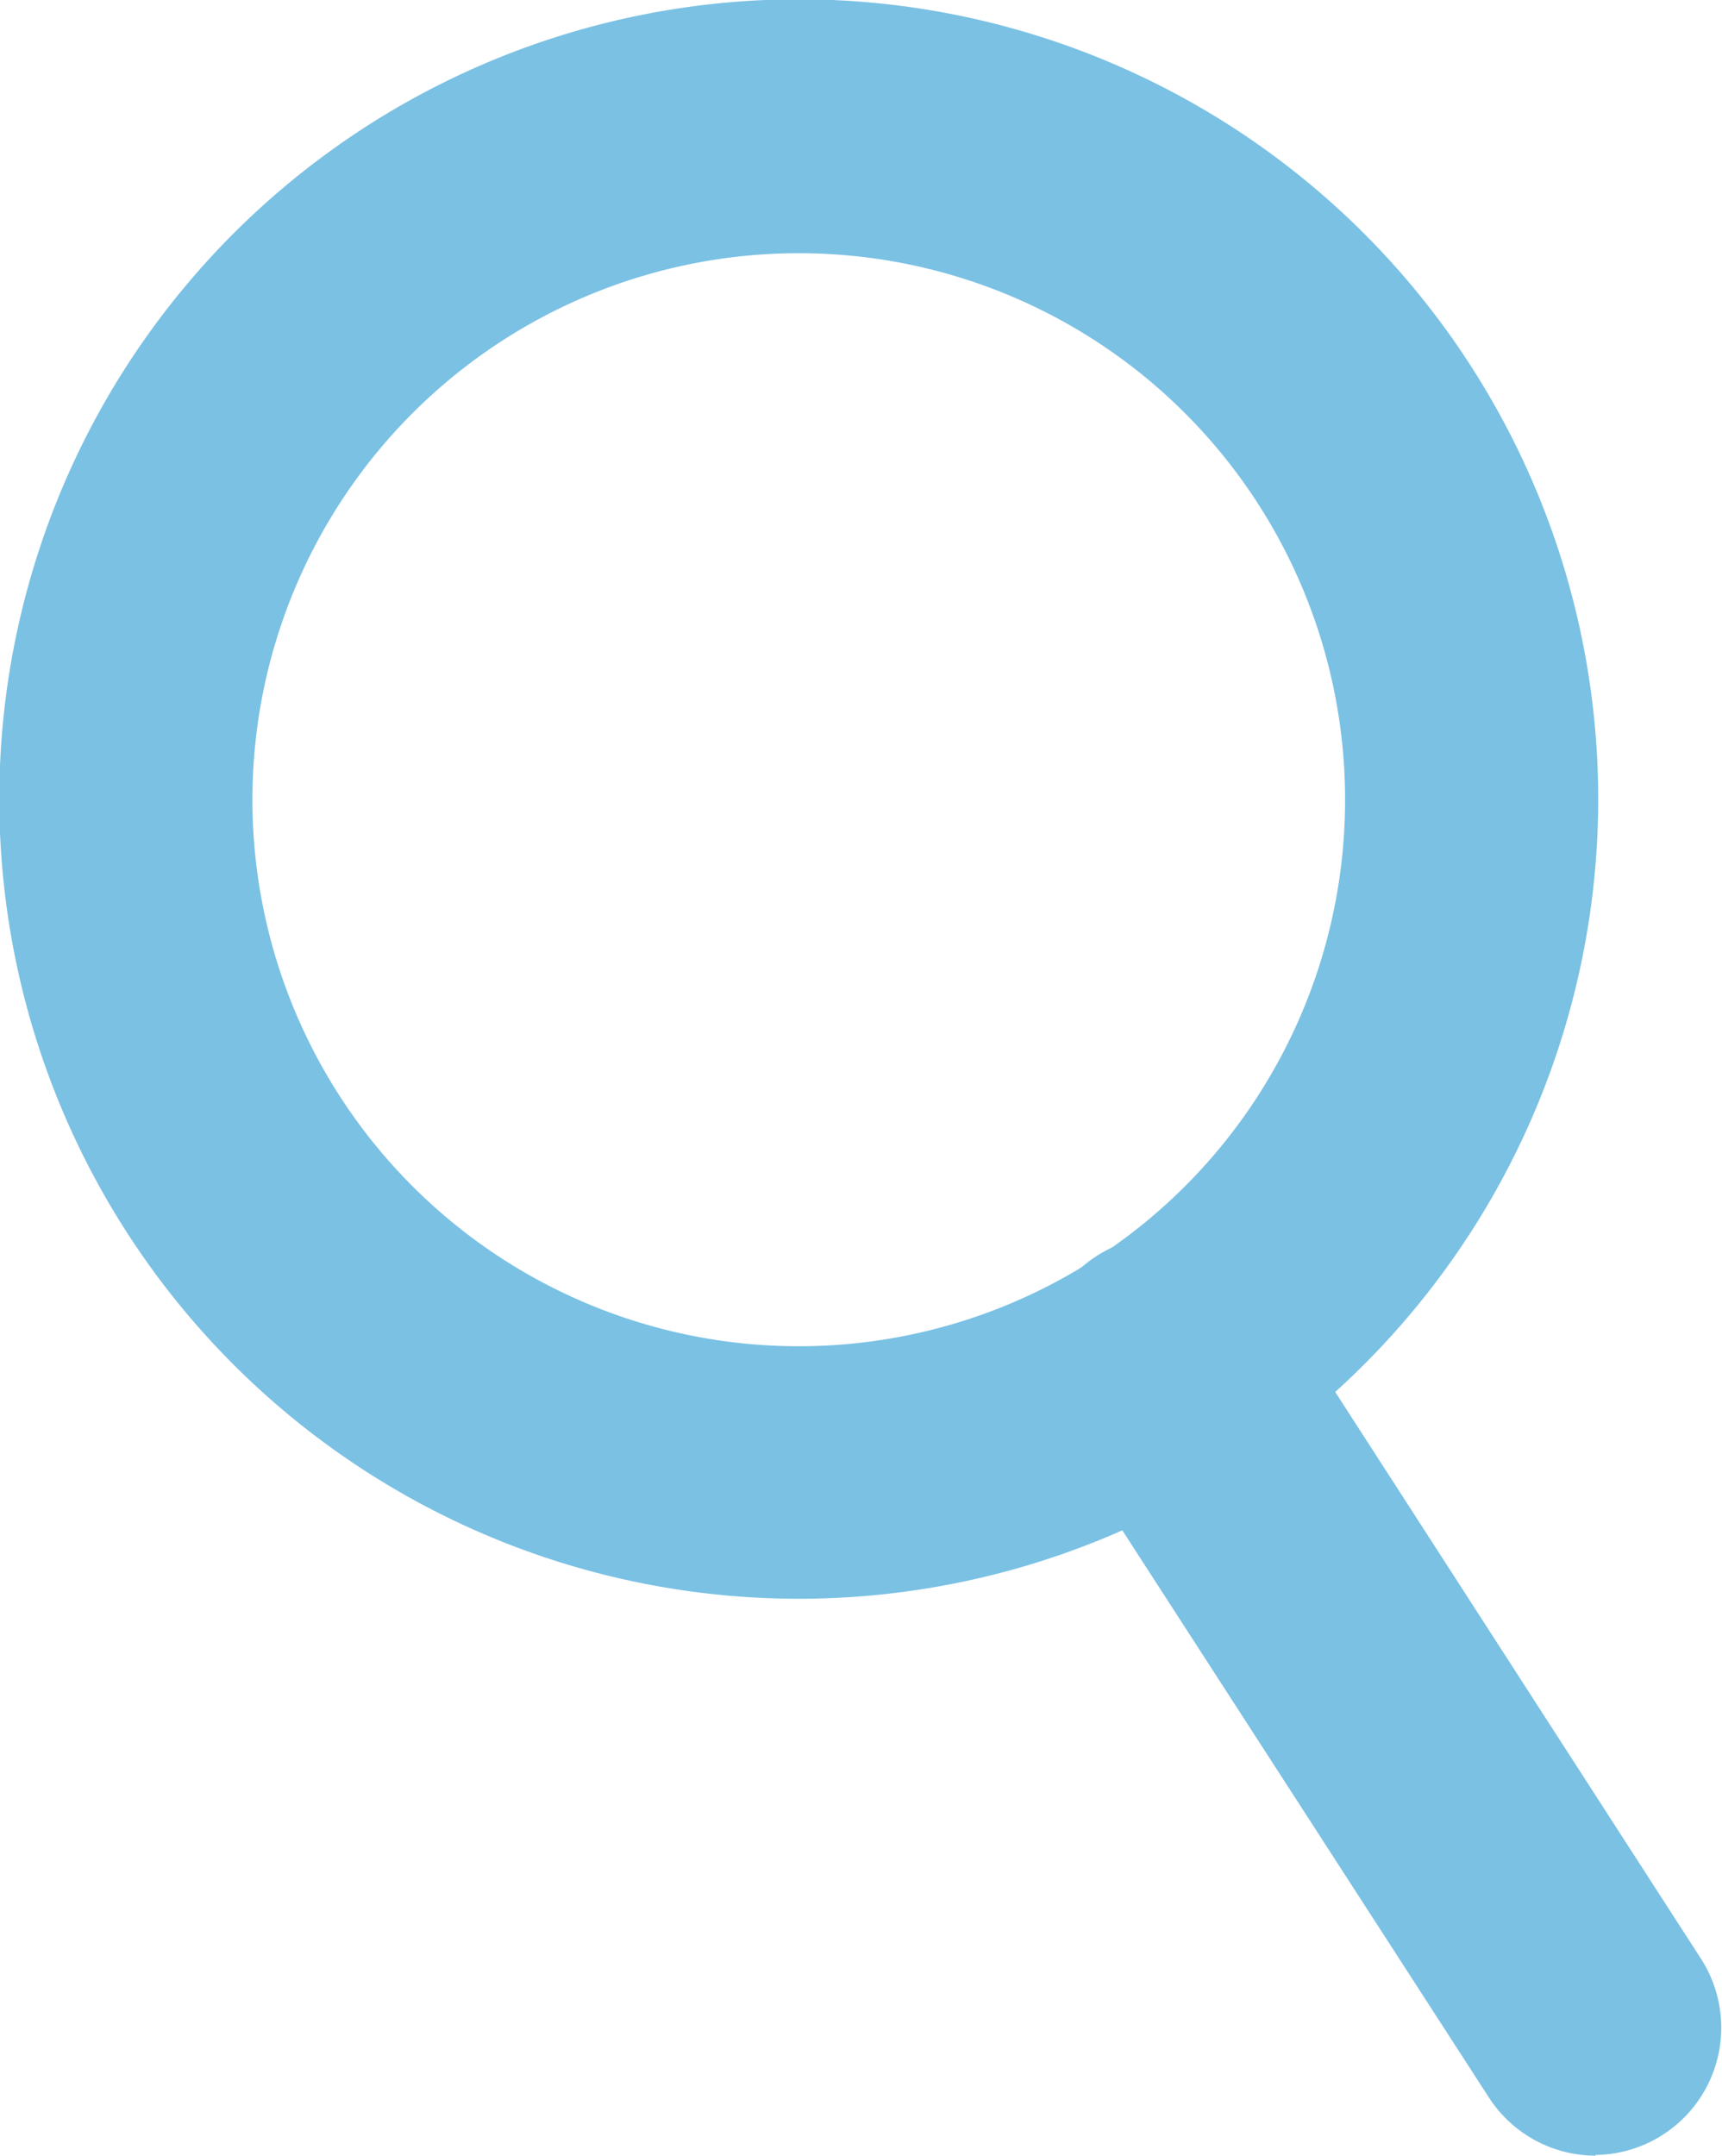 <svg xmlns="http://www.w3.org/2000/svg" viewBox="0 0 24.9 31.16"><defs><style>.cls-1{fill:#7ac1e4;}.cls-2{fill:#fff;}</style></defs><g id="レイヤー_2" data-name="レイヤー 2"><g id="レイヤー_1-2" data-name="レイヤー 1"><path class="cls-1" d="M11.56,23.11A11.56,11.56,0,1,1,23.11,11.56,11.56,11.56,0,0,1,11.56,23.11Zm0-19.45a7.9,7.9,0,1,0,7.89,7.9A7.9,7.9,0,0,0,11.56,3.66Z"/><line class="cls-2" x1="16.85" y1="19.71" x2="23.07" y2="29.32"/><path class="cls-1" d="M23.07,31.16a1.84,1.84,0,0,1-1.54-.84L15.31,20.7a1.83,1.83,0,0,1,3.08-2l6.21,9.62a1.84,1.84,0,0,1-1.53,2.83Z"/></g></g></svg>